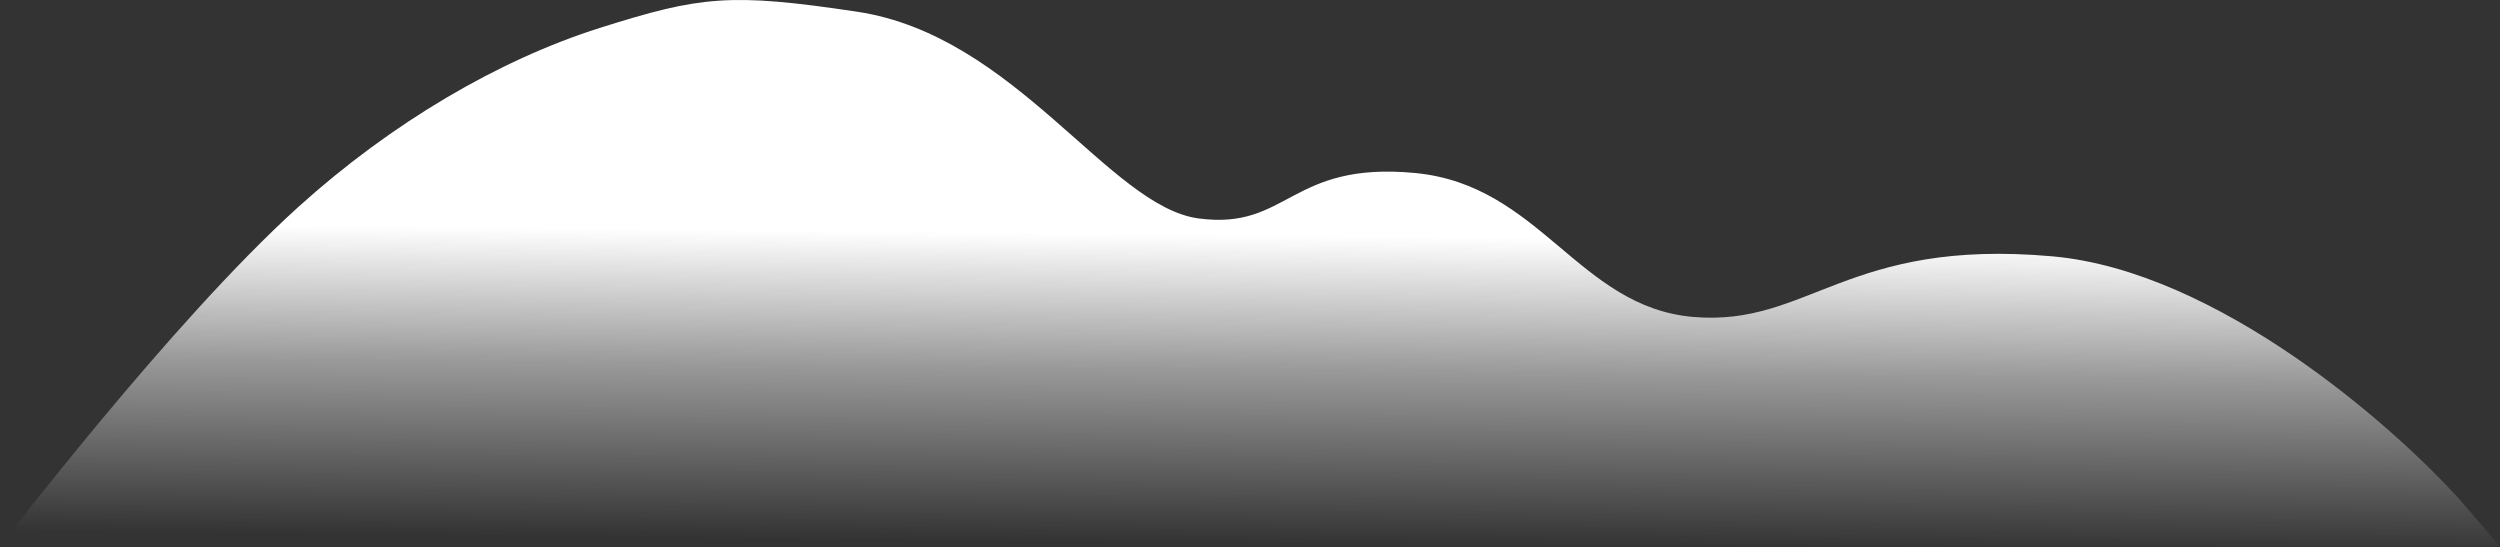 <svg width="1215" height="266" viewBox="0 0 1215 266" fill="none" xmlns="http://www.w3.org/2000/svg">
<rect x="0" y="0" width="1215" height="266" fill="#333333" stroke="none"/>
<path d="M997.491 124.584C1077.57 131.738 1163.19 206.829 1196 243.48L1215 265.575H1196H322H0C0 265.575 83 156.575 145 100.575C190.348 59.616 242.5 29.076 291.5 13.575C340.5 -1.925 354.768 -3.571 416.502 5.688C493.669 17.262 538.962 100.384 582.578 106.171C626.195 111.958 626.754 78.288 687.704 84.075C748.655 89.862 767.108 149.31 823.026 154.045C878.944 158.779 897.397 115.64 997.491 124.584Z" fill="url(#paint0_linear_609_69)"/>
<defs>
<linearGradient id="paint0_linear_609_69" x1="787" y1="66.576" x2="785" y2="266" gradientUnits="userSpaceOnUse">
<stop offset="0.248" stop-color="white"/>
<stop offset="0.578" stop-color="white" stop-opacity="0.5"/>
<stop offset="1" stop-color="white" stop-opacity="0"/>
</linearGradient>
</defs>
</svg>
